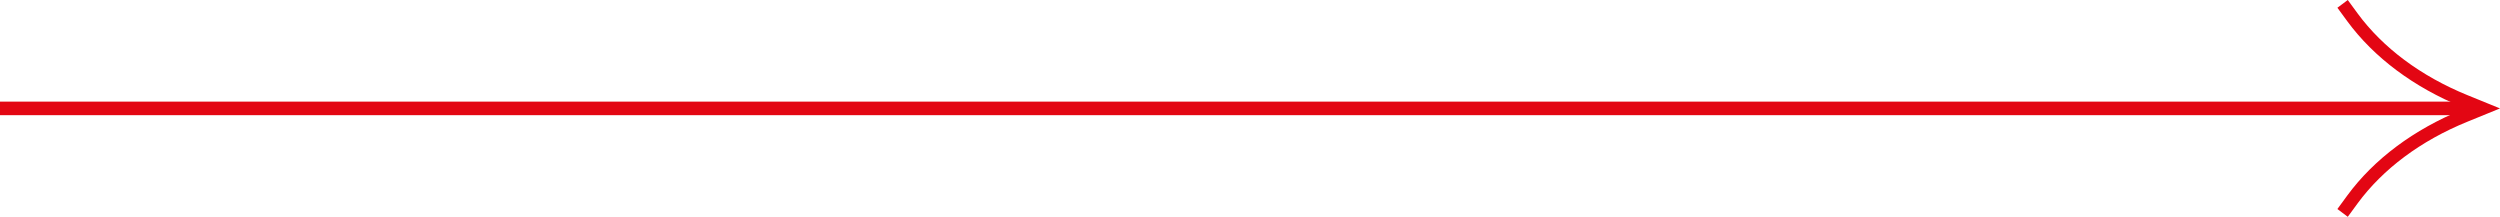 <?xml version="1.0" encoding="UTF-8"?> <svg xmlns="http://www.w3.org/2000/svg" width="369" height="32" viewBox="0 0 369 32" fill="none"> <path d="M3.05176e-05 17L364 17L364 15L3.03427e-05 15L3.05176e-05 17Z" fill="#E30613"></path> <path d="M346.532 1.22709e-06L347.975 1.971C351.714 7.061 357.315 11.234 364.168 14.033L369 16.003L364.168 17.974C357.315 20.766 351.714 24.939 347.975 30.029L346.532 32L345 30.851L346.443 28.88C350.385 23.501 356.272 19.11 363.456 16.183L363.908 15.997L363.456 15.811C356.272 12.877 350.385 8.486 346.443 3.113L345 1.143L346.532 1.22709e-06Z" fill="#E30613"></path> </svg> 